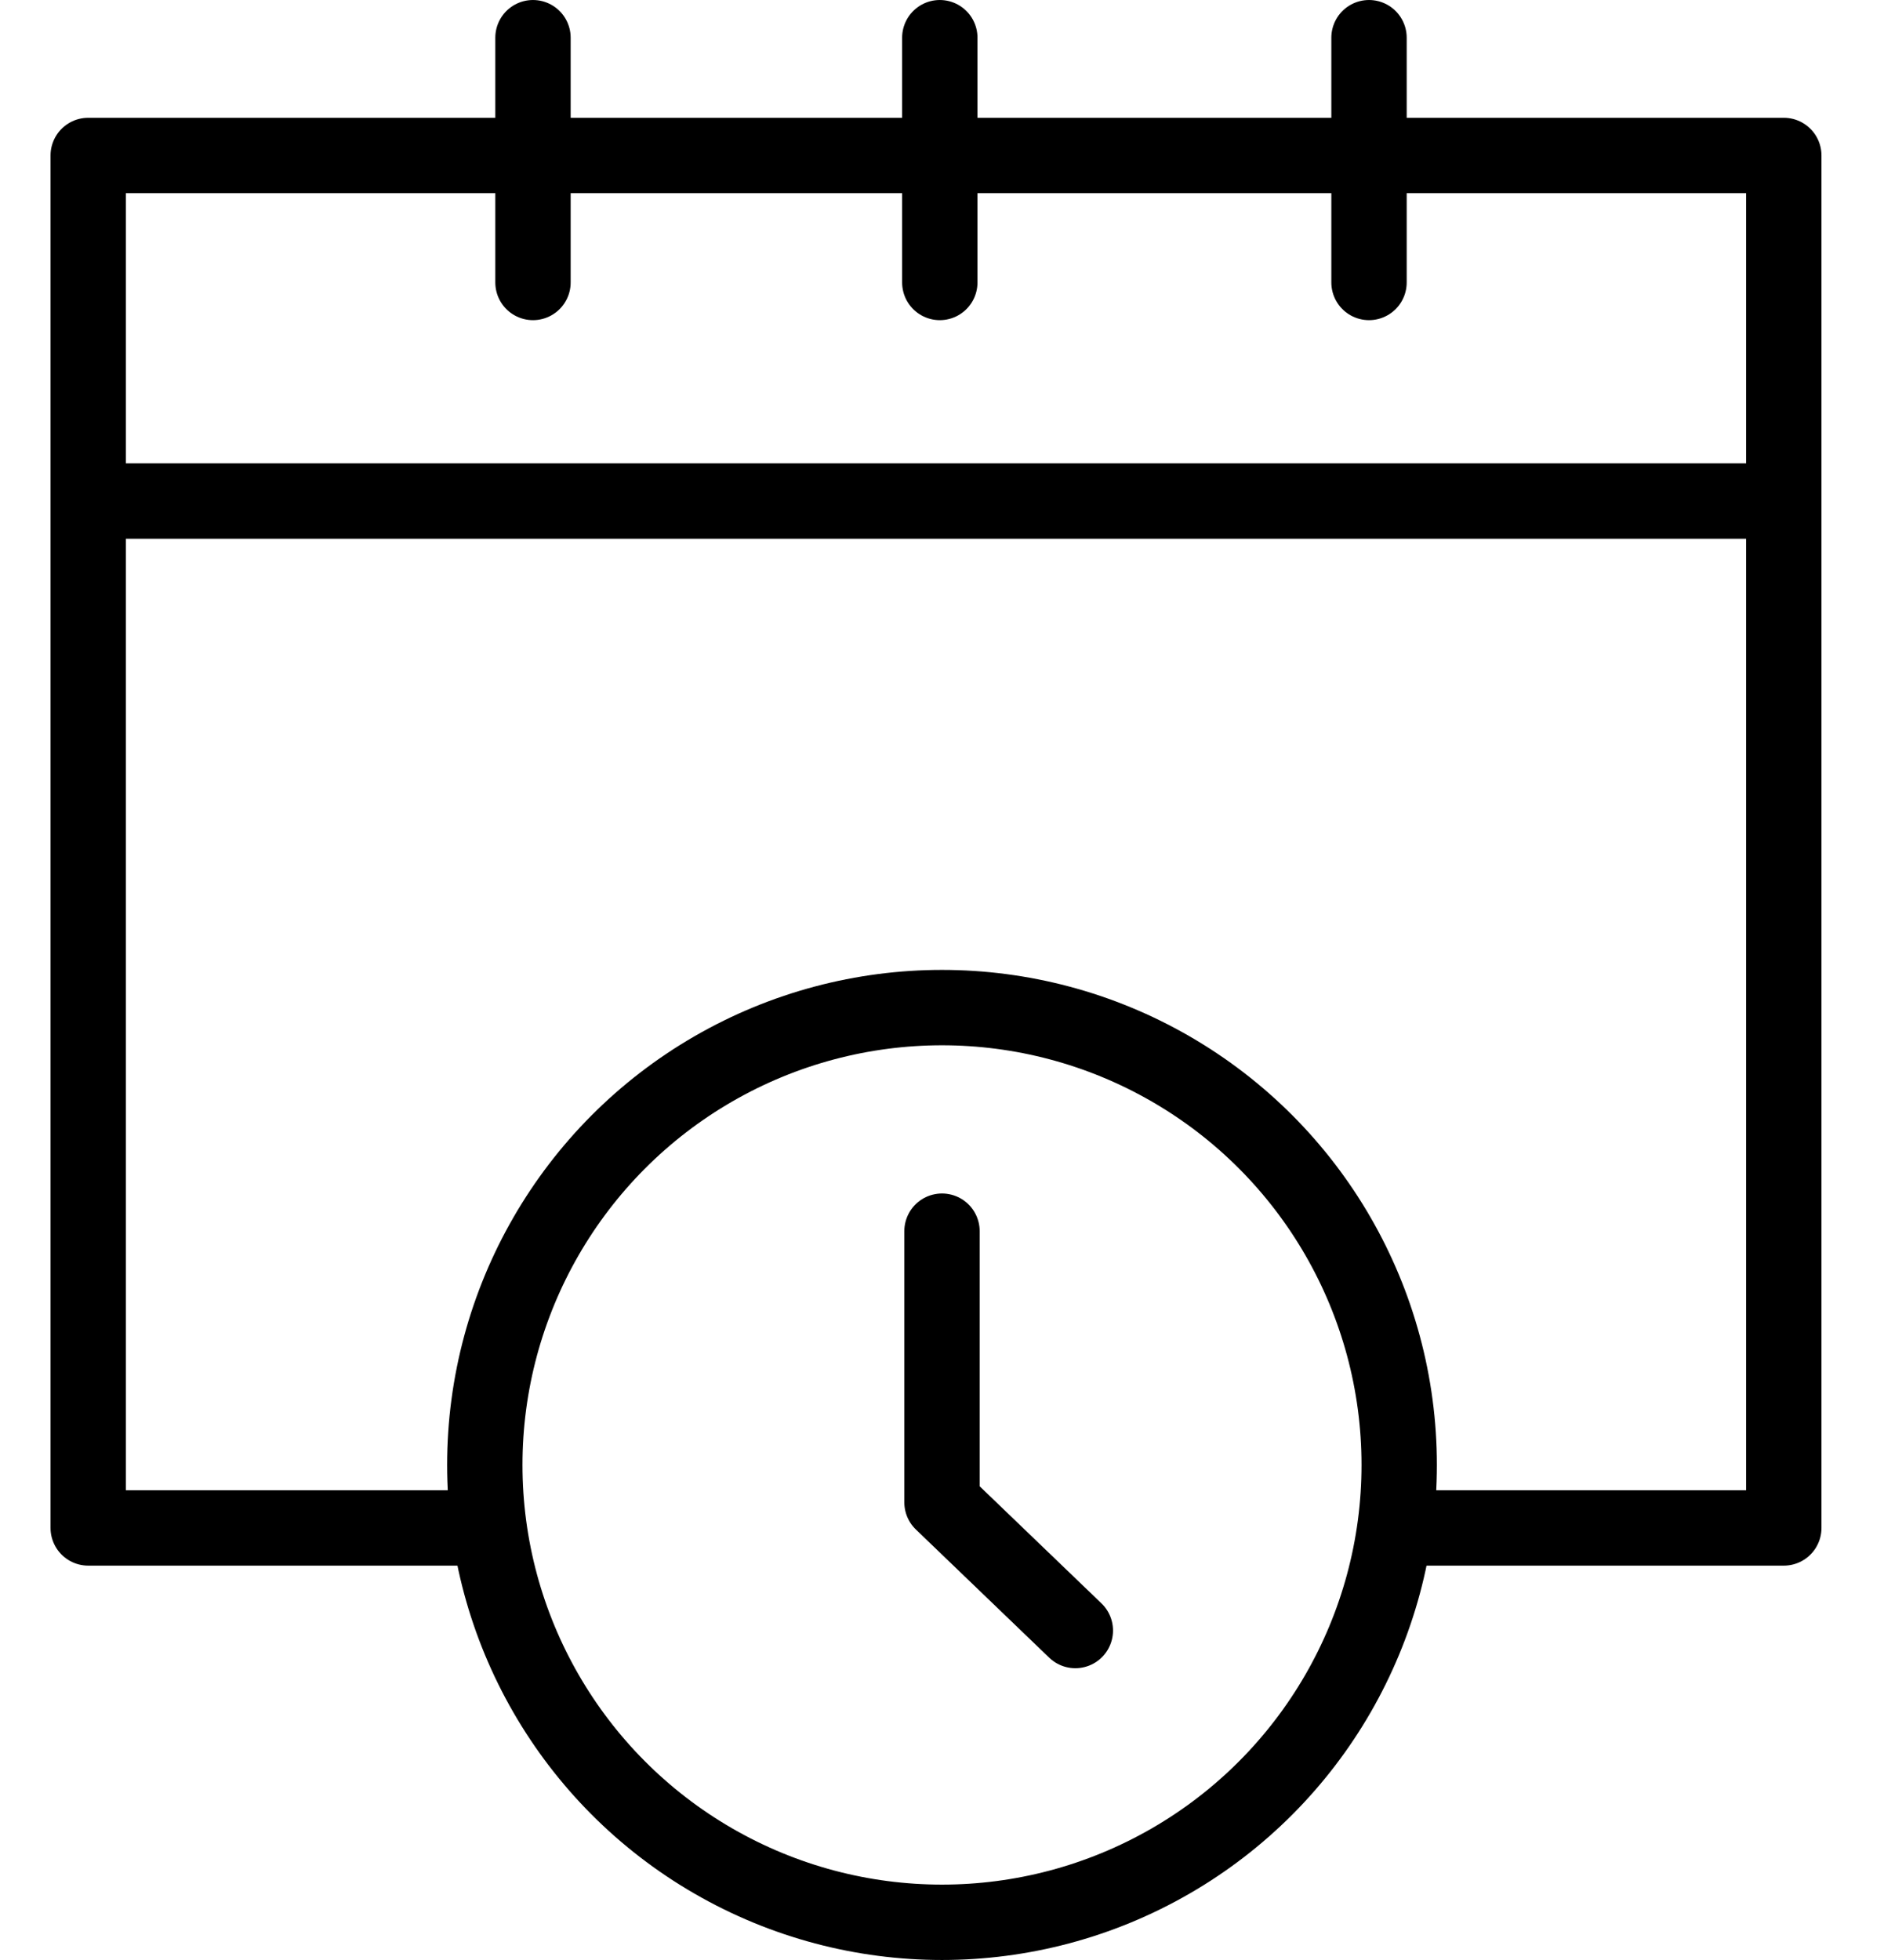 <?xml version="1.0" encoding="UTF-8"?>
<!DOCTYPE svg PUBLIC "-//W3C//DTD SVG 1.0//EN" "http://www.w3.org/TR/2001/REC-SVG-20010904/DTD/svg10.dtd">
<!-- Creator: CorelDRAW 2020 (64-Bit) -->
<svg xmlns="http://www.w3.org/2000/svg" xml:space="preserve" width="35.278mm" height="36.689mm" version="1.0" style="shape-rendering:geometricPrecision; text-rendering:geometricPrecision; image-rendering:optimizeQuality; fill-rule:evenodd; clip-rule:evenodd"
viewBox="0 0 1808.86 1881.22"
 xmlns:xlink="http://www.w3.org/1999/xlink"
 xmlns:xodm="http://www.corel.com/coreldraw/odm/2003">
 <defs>
  <style type="text/css">
   <![CDATA[
    .str0 {stroke:black;stroke-width:72.35;stroke-linecap:round;stroke-linejoin:round;stroke-miterlimit:22.926}
    .fil1 {fill:none}
    .fil0 {fill:none;fill-rule:nonzero}
   ]]>
  </style>
 </defs>
 <g id="Слой_x0020_1">
  <g id="_1908712561312">
   <circle class="fil0 str0" cx="904.43" cy="1406.07" r="438.97"/>
   <polyline class="fil0 str0" points="904.43,1181.69 904.43,1441.96 1032.45,1565 "/>
   <polyline class="fil0 str0" points="1347.72,1466.53 1712.66,1466.53 1712.66,149.23 84.69,149.23 84.69,1466.53 464.74,1466.53 "/>
   <line class="fil0 str0" x1="113.05" y1="480.91" x2="1705.02" y2= "480.91" />
   <line class="fil0 str0" x1="1314.42" y1="271.11" x2="1314.42" y2= "36.18" />
   <line class="fil0 str0" x1="902.32" y1="271.11" x2="902.32" y2= "36.18" />
   <line class="fil0 str0" x1="511.72" y1="271.11" x2="511.72" y2= "36.18" />
  </g>
  <rect class="fil1" x="-0" y="604.2" width="1808.86" height="725.8"/>
 </g>
</svg>
